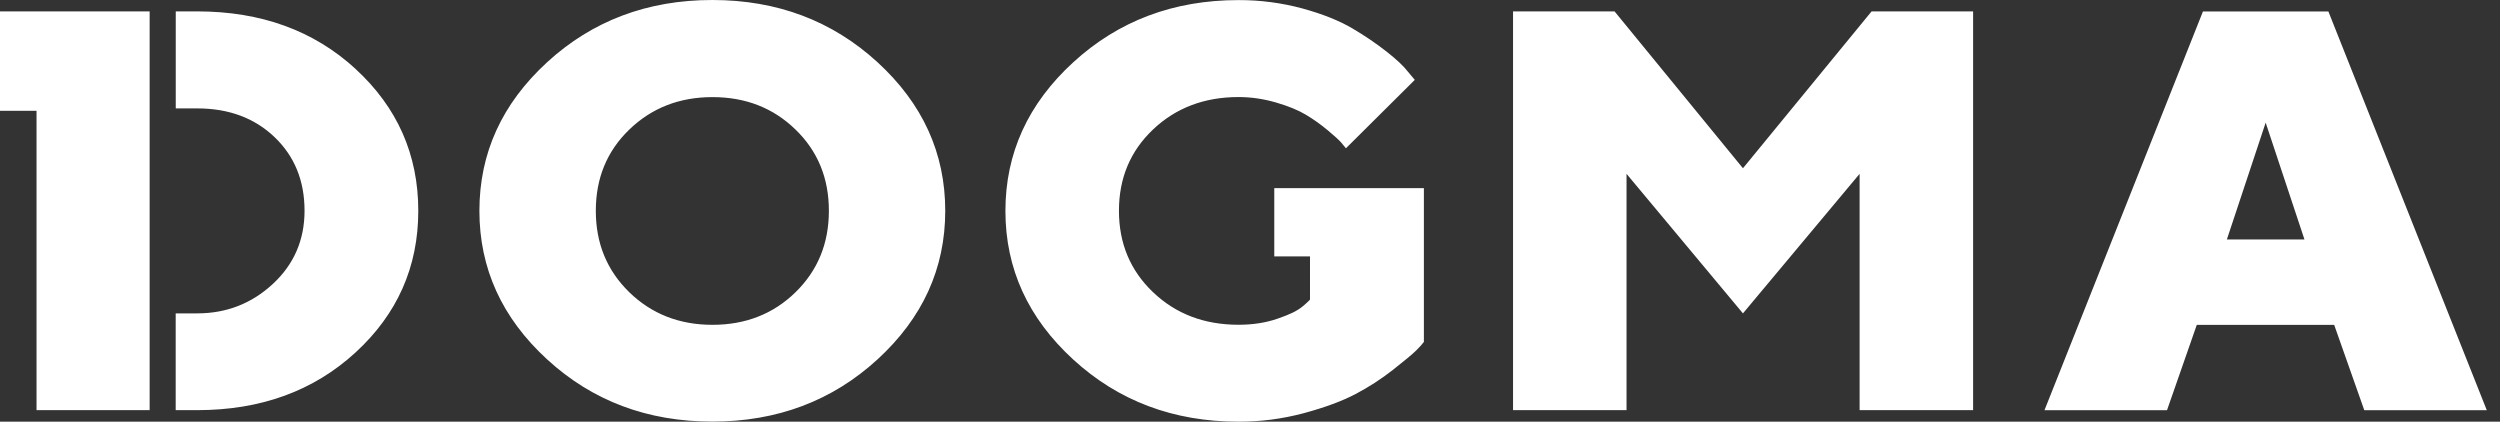 <svg width="83" height="14" viewBox="0 0 83 14" fill="none" xmlns="http://www.w3.org/2000/svg">
<rect x="0" y="0" width="83" height="14" fill="#333333" stroke="none"/>
<path d="M0 0.379V3.679H1.213V13.616H4.968V0.379L0 0.379ZM20.894 9.704C21.637 10.424 22.557 10.784 23.654 10.784C24.752 10.784 25.671 10.424 26.41 9.704C27.149 8.982 27.519 8.081 27.519 6.999C27.519 5.916 27.15 5.016 26.41 4.3C25.671 3.582 24.754 3.224 23.654 3.224C22.557 3.224 21.637 3.583 20.894 4.3C20.151 5.016 19.781 5.916 19.781 6.999C19.781 8.083 20.153 8.982 20.894 9.704ZM29.131 11.934C27.63 13.308 25.802 13.997 23.649 13.997C21.495 13.997 19.668 13.31 18.167 11.934C16.666 10.558 15.916 8.912 15.916 6.999C15.916 5.084 16.666 3.44 18.167 2.064C19.667 0.689 21.495 0 23.649 0C25.802 0 27.628 0.689 29.131 2.064C30.632 3.439 31.382 5.084 31.382 6.999C31.382 8.913 30.632 10.558 29.131 11.934L29.131 11.934ZM42.302 8.512H43.492V9.946C43.492 9.946 43.449 10.002 43.279 10.147C43.059 10.334 42.82 10.438 42.427 10.576C42.033 10.714 41.597 10.782 41.119 10.782C39.983 10.782 39.037 10.422 38.282 9.702C37.526 8.982 37.149 8.081 37.149 6.998C37.149 5.914 37.526 5.014 38.282 4.298C39.037 3.582 39.985 3.222 41.119 3.222C41.539 3.222 41.955 3.284 42.364 3.403C42.774 3.523 43.103 3.658 43.355 3.809C43.608 3.96 43.85 4.132 44.083 4.327C44.316 4.521 44.463 4.657 44.529 4.734C44.593 4.811 44.645 4.873 44.685 4.923L46.971 2.652L46.748 2.386C46.607 2.201 46.372 1.98 46.046 1.722C45.683 1.438 45.301 1.179 44.903 0.945C44.466 0.687 43.913 0.466 43.241 0.281C42.55 0.094 41.836 0.001 41.119 0.003C38.962 0.003 37.134 0.692 35.632 2.068C34.131 3.443 33.38 5.087 33.38 7.003C33.38 8.917 34.131 10.561 35.632 11.937C37.134 13.313 38.962 14 41.119 14C41.849 14.002 42.575 13.907 43.28 13.719C43.977 13.531 44.55 13.32 44.995 13.087C45.435 12.857 45.854 12.586 46.246 12.279C46.633 11.973 46.888 11.762 47.011 11.642C47.133 11.521 47.22 11.425 47.273 11.351V6.246H42.306V8.517L42.302 8.512ZM57.866 5.586L53.604 0.379H50.233V13.616H54.001V5.771L57.866 10.404L61.739 5.771V13.616H65.507V0.379H62.136L57.866 5.586ZM75.22 4.072L76.508 7.95H73.932L75.22 4.072ZM73.138 0.38L67.877 13.618H71.945L72.933 10.786H77.495L78.494 13.618H82.561L77.302 0.38L73.138 0.38ZM11.806 2.289C10.417 1.014 8.665 0.378 6.547 0.378H5.835V3.599H6.547C7.593 3.599 8.449 3.916 9.113 4.55C9.778 5.185 10.111 6 10.111 6.998C10.111 7.969 9.758 8.781 9.054 9.431C8.35 10.081 7.514 10.404 6.545 10.404H5.833V13.617H6.545C8.657 13.617 10.409 12.98 11.799 11.706C13.19 10.431 13.887 8.862 13.887 6.998C13.887 5.133 13.191 3.564 11.804 2.289H11.806Z" fill="white"/>
</svg>
